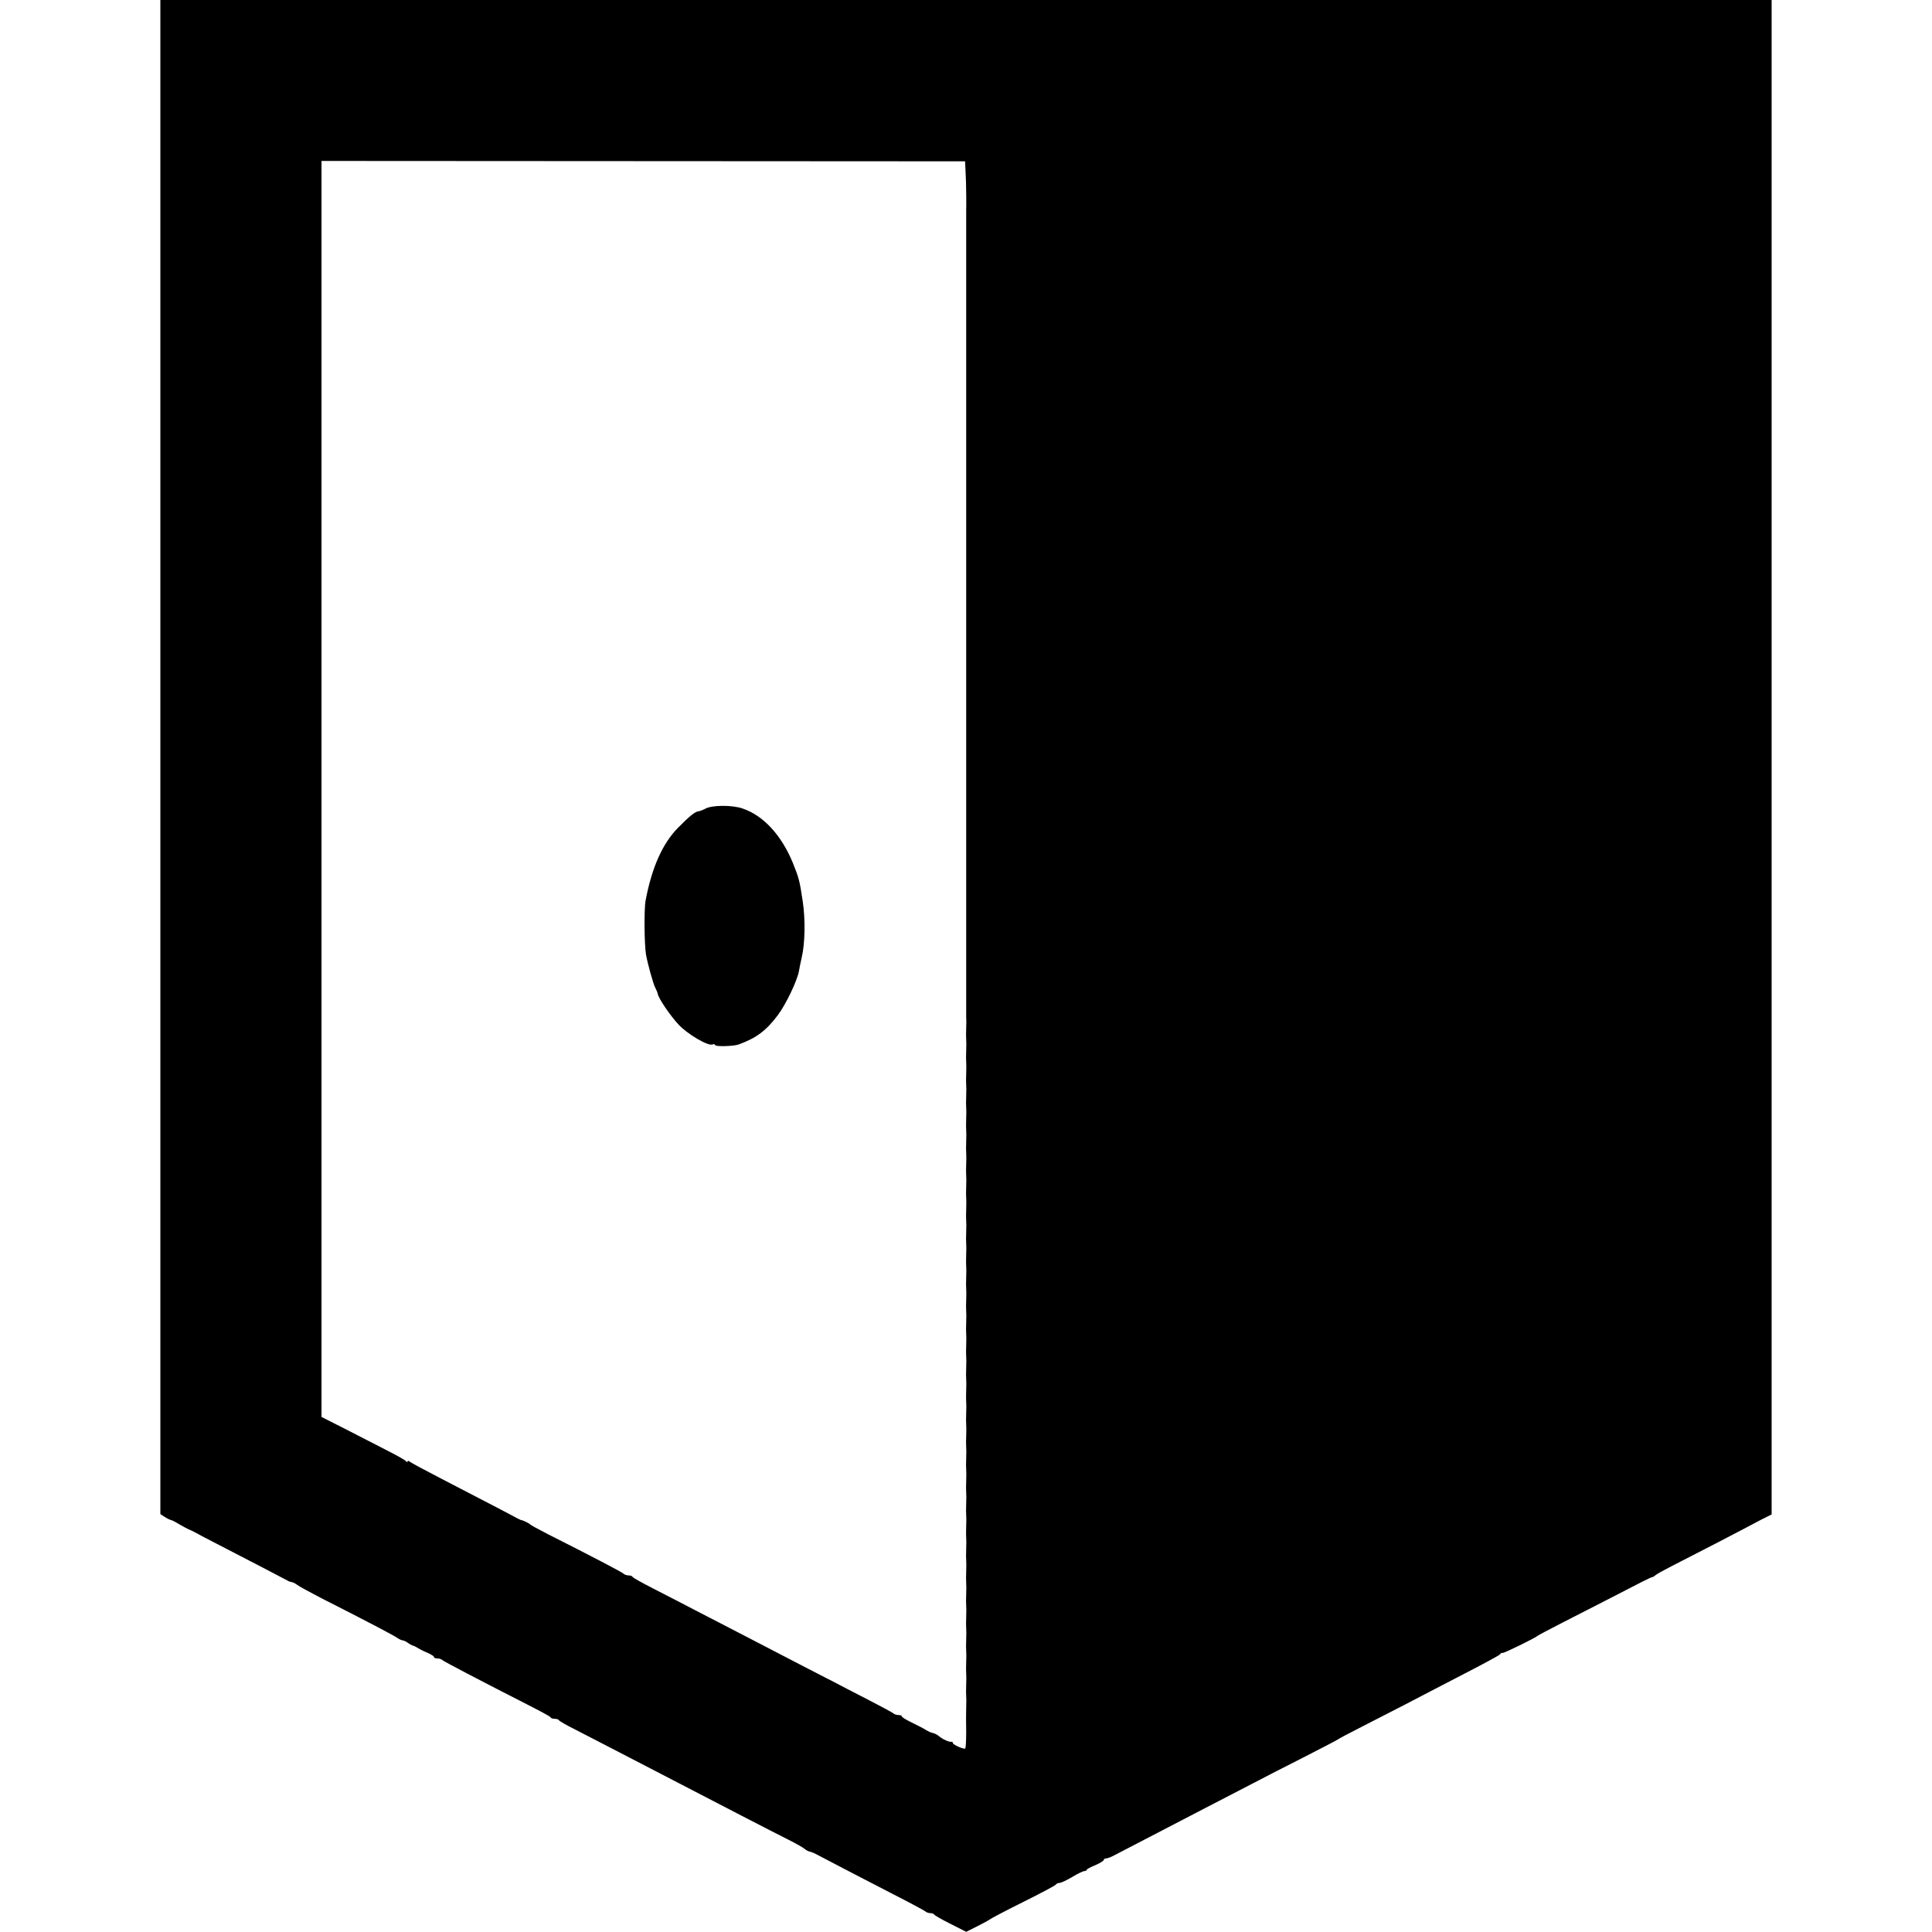 <?xml version="1.0" standalone="no"?>
<!DOCTYPE svg PUBLIC "-//W3C//DTD SVG 20010904//EN"
 "http://www.w3.org/TR/2001/REC-SVG-20010904/DTD/svg10.dtd">
<svg version="1.0" xmlns="http://www.w3.org/2000/svg"
 width="1024pt" height="1024pt" viewBox="0 0 1024 1024"
 preserveAspectRatio="xMidYMid meet">
<g transform="translate(0,1024) scale(0.1,-0.1)"
fill="#000000" stroke="none">
<path d="M850 6227 l0 -4012 23 -15 c12 -8 27 -15 32 -16 6 -1 26 -11 45 -23
19 -11 42 -23 50 -27 8 -3 22 -9 30 -14 8 -5 62 -33 120 -63 166 -85 364 -189
375 -195 6 -4 16 -7 23 -8 7 -1 19 -8 27 -14 8 -7 66 -38 127 -70 237 -120
393 -202 405 -212 7 -5 19 -11 26 -12 8 -1 21 -7 28 -13 8 -6 19 -12 24 -14 6
-1 19 -7 30 -14 11 -7 35 -19 53 -26 17 -8 32 -17 32 -21 0 -5 8 -8 18 -8 10
0 22 -4 27 -9 9 -8 198 -107 455 -238 63 -32 117 -61 118 -65 2 -5 12 -8 22
-8 10 0 20 -3 22 -7 2 -5 39 -26 83 -48 73 -37 274 -142 570 -295 165 -86 480
-249 562 -290 40 -20 79 -42 87 -49 8 -7 21 -14 28 -15 7 -1 29 -10 48 -21
108 -57 234 -122 385 -200 94 -48 174 -91 180 -96 5 -5 17 -9 26 -9 10 0 19
-4 21 -8 2 -4 40 -26 86 -49 l83 -42 62 31 c34 17 64 34 67 37 3 3 80 44 173
90 92 46 170 87 173 92 3 5 11 9 19 9 8 0 38 14 67 31 29 18 59 32 66 32 6 0
12 3 12 7 0 3 20 14 45 24 25 11 45 23 45 28 0 4 6 8 13 8 6 0 26 7 42 16 30
16 171 89 485 252 91 47 205 106 253 131 48 25 167 87 265 136 97 50 179 92
182 95 3 3 61 34 130 69 69 35 172 88 230 118 58 31 193 100 300 156 107 55
198 104 201 109 3 6 9 9 13 7 7 -2 175 80 186 91 3 3 62 34 132 70 70 36 167
85 215 110 218 113 253 130 258 130 3 0 11 4 18 10 6 6 46 28 87 49 41 21 152
78 245 126 94 49 196 102 227 119 l58 29 0 4014 0 4013 -4270 0 -4270 0 0
-4013z m4267 3118 c1 -22 2 -53 3 -70 1 -28 2 -120 1 -155 0 -8 0 -35 0 -60 0
-25 0 -52 0 -60 0 -8 0 -35 0 -60 0 -25 0 -52 0 -60 0 -8 0 -35 0 -60 0 -25 0
-52 0 -60 0 -8 0 -35 0 -60 0 -25 0 -52 0 -60 0 -8 0 -35 0 -60 0 -25 0 -52 0
-60 0 -8 0 -35 0 -60 0 -25 0 -52 0 -60 0 -8 0 -35 0 -60 0 -25 0 -52 0 -60 0
-8 0 -35 0 -60 0 -25 0 -52 0 -60 0 -8 0 -35 0 -60 0 -25 0 -52 0 -60 0 -8 0
-35 0 -60 0 -25 0 -52 0 -60 0 -8 0 -35 0 -60 0 -25 0 -52 0 -60 0 -8 0 -35 0
-60 0 -25 0 -52 0 -60 0 -8 0 -35 0 -60 0 -25 0 -52 0 -60 0 -8 0 -35 0 -60 0
-25 0 -52 0 -60 0 -8 0 -35 0 -60 0 -25 0 -52 0 -60 0 -8 0 -35 0 -60 0 -25 0
-52 0 -60 0 -8 0 -35 0 -60 0 -25 0 -52 0 -60 0 -8 0 -35 0 -60 0 -25 0 -52 0
-60 0 -8 0 -35 0 -60 0 -25 0 -52 0 -60 0 -8 0 -35 0 -60 0 -25 0 -52 0 -60 0
-8 0 -35 0 -60 0 -25 0 -52 0 -60 0 -8 0 -35 0 -60 0 -25 0 -52 0 -60 0 -8 0
-35 0 -60 0 -25 0 -52 0 -60 0 -8 0 -35 0 -60 0 -25 0 -52 0 -60 0 -8 0 -35 0
-60 0 -25 0 -52 0 -60 0 -8 0 -35 0 -60 0 -25 0 -52 0 -60 0 -8 0 -35 0 -60 0
-25 0 -52 0 -60 0 -8 0 -35 0 -60 0 -25 0 -52 0 -60 0 -8 0 -35 0 -60 0 -25 0
-52 0 -60 0 -8 0 -35 0 -60 0 -25 0 -52 0 -60 0 -8 0 -35 0 -60 0 -25 0 -52 0
-60 0 -8 0 -35 0 -60 0 -25 0 -52 0 -60 0 -8 0 -35 0 -60 0 -25 0 -52 0 -60 0
-8 0 -35 0 -60 0 -25 0 -49 0 -55 0 -36 0 -183 0 -195 1 -8 1 -35 0 -60 -1
-25 -1 -52 0 -60 1 -8 1 -35 0 -60 -1 -25 -1 -52 0 -60 1 -8 1 -35 0 -60 -1
-25 -1 -52 0 -60 1 -8 1 -35 0 -60 -1 -25 -1 -52 0 -60 1 -8 1 -35 0 -60 -1
-25 -1 -52 0 -60 1 -8 1 -35 0 -60 -1 -25 -1 -52 0 -60 1 -8 1 -35 0 -60 -1
-25 -1 -52 0 -60 1 -8 1 -35 0 -60 -1 -25 -1 -52 0 -60 1 -8 1 -35 0 -60 -1
-25 -1 -52 0 -60 1 -8 1 -35 0 -60 -1 -25 -1 -52 0 -60 1 -8 1 -35 0 -60 -1
-25 -1 -52 0 -60 1 -8 1 -35 0 -60 -1 -25 -1 -52 0 -60 1 -8 1 -35 0 -60 -1
-25 -1 -52 0 -60 1 -8 1 -35 0 -60 -1 -25 -1 -52 0 -60 1 -8 1 -35 0 -60 -1
-25 -1 -52 0 -60 1 -8 1 -35 0 -60 -1 -25 -1 -52 0 -60 1 -8 1 -35 0 -60 -1
-25 -1 -52 0 -60 1 -8 1 -35 0 -60 -1 -25 -1 -52 0 -60 1 -8 1 -35 0 -60 -1
-25 -1 -52 0 -60 1 -8 1 -35 0 -60 -1 -25 -1 -52 0 -60 1 -8 1 -35 0 -60 -1
-25 -1 -52 0 -60 1 -8 1 -35 0 -60 -1 -25 -1 -52 0 -60 1 -8 1 -35 0 -60 -1
-25 -1 -52 0 -60 1 -8 1 -35 0 -60 -1 -25 -1 -52 0 -60 1 -8 1 -35 0 -60 -1
-25 -1 -52 0 -60 1 -8 1 -35 0 -60 -1 -25 -1 -52 0 -60 1 -8 1 -35 0 -60 -1
-25 -1 -52 0 -60 1 -8 1 -35 0 -60 -1 -25 -1 -52 0 -60 1 -8 1 -35 0 -60 -1
-25 -1 -52 0 -60 1 -8 1 -35 0 -60 -1 -25 -1 -52 0 -60 1 -8 1 -35 0 -60 -1
-25 -1 -83 0 -128 0 -46 -2 -86 -5 -89 -6 -7 -66 20 -66 29 0 5 -3 7 -7 6 -12
-2 -46 13 -65 29 -9 8 -23 15 -31 17 -8 1 -25 8 -38 16 -13 9 -48 26 -76 40
-29 14 -53 28 -53 33 0 4 -8 7 -18 7 -10 0 -22 4 -27 9 -6 5 -71 40 -145 78
-74 38 -146 75 -160 83 -14 7 -34 18 -45 23 -11 6 -69 36 -130 67 -163 85
-403 209 -550 285 -71 37 -179 93 -240 124 -60 31 -112 59 -113 64 -2 4 -11 7
-21 7 -9 0 -21 4 -26 9 -9 9 -170 93 -400 209 -49 25 -92 49 -95 52 -4 6 -37
22 -50 24 -3 1 -9 4 -15 7 -10 6 -105 56 -420 219 -77 40 -146 77 -152 82 -7
6 -13 7 -13 2 0 -5 -4 -4 -8 1 -4 6 -45 29 -92 53 -47 24 -146 75 -220 113
l-136 69 0 3329 0 3328 1706 -1 1705 -1 2 -40z"/>
<path d="M3739 5954 c-13 -7 -30 -13 -36 -14 -17 0 -48 -25 -109 -87 -82 -83
-139 -210 -172 -385 -9 -45 -7 -234 2 -288 9 -49 38 -155 49 -175 6 -11 12
-26 13 -32 4 -25 67 -117 111 -164 48 -51 155 -114 179 -105 7 3 14 2 14 -3 0
-9 96 -7 125 3 93 34 146 73 208 156 42 56 100 177 111 230 2 14 9 47 15 74
18 75 20 202 6 296 -17 115 -21 127 -53 207 -60 146 -156 251 -267 288 -54 19
-162 18 -196 -1z"/>
</g>
</svg>
